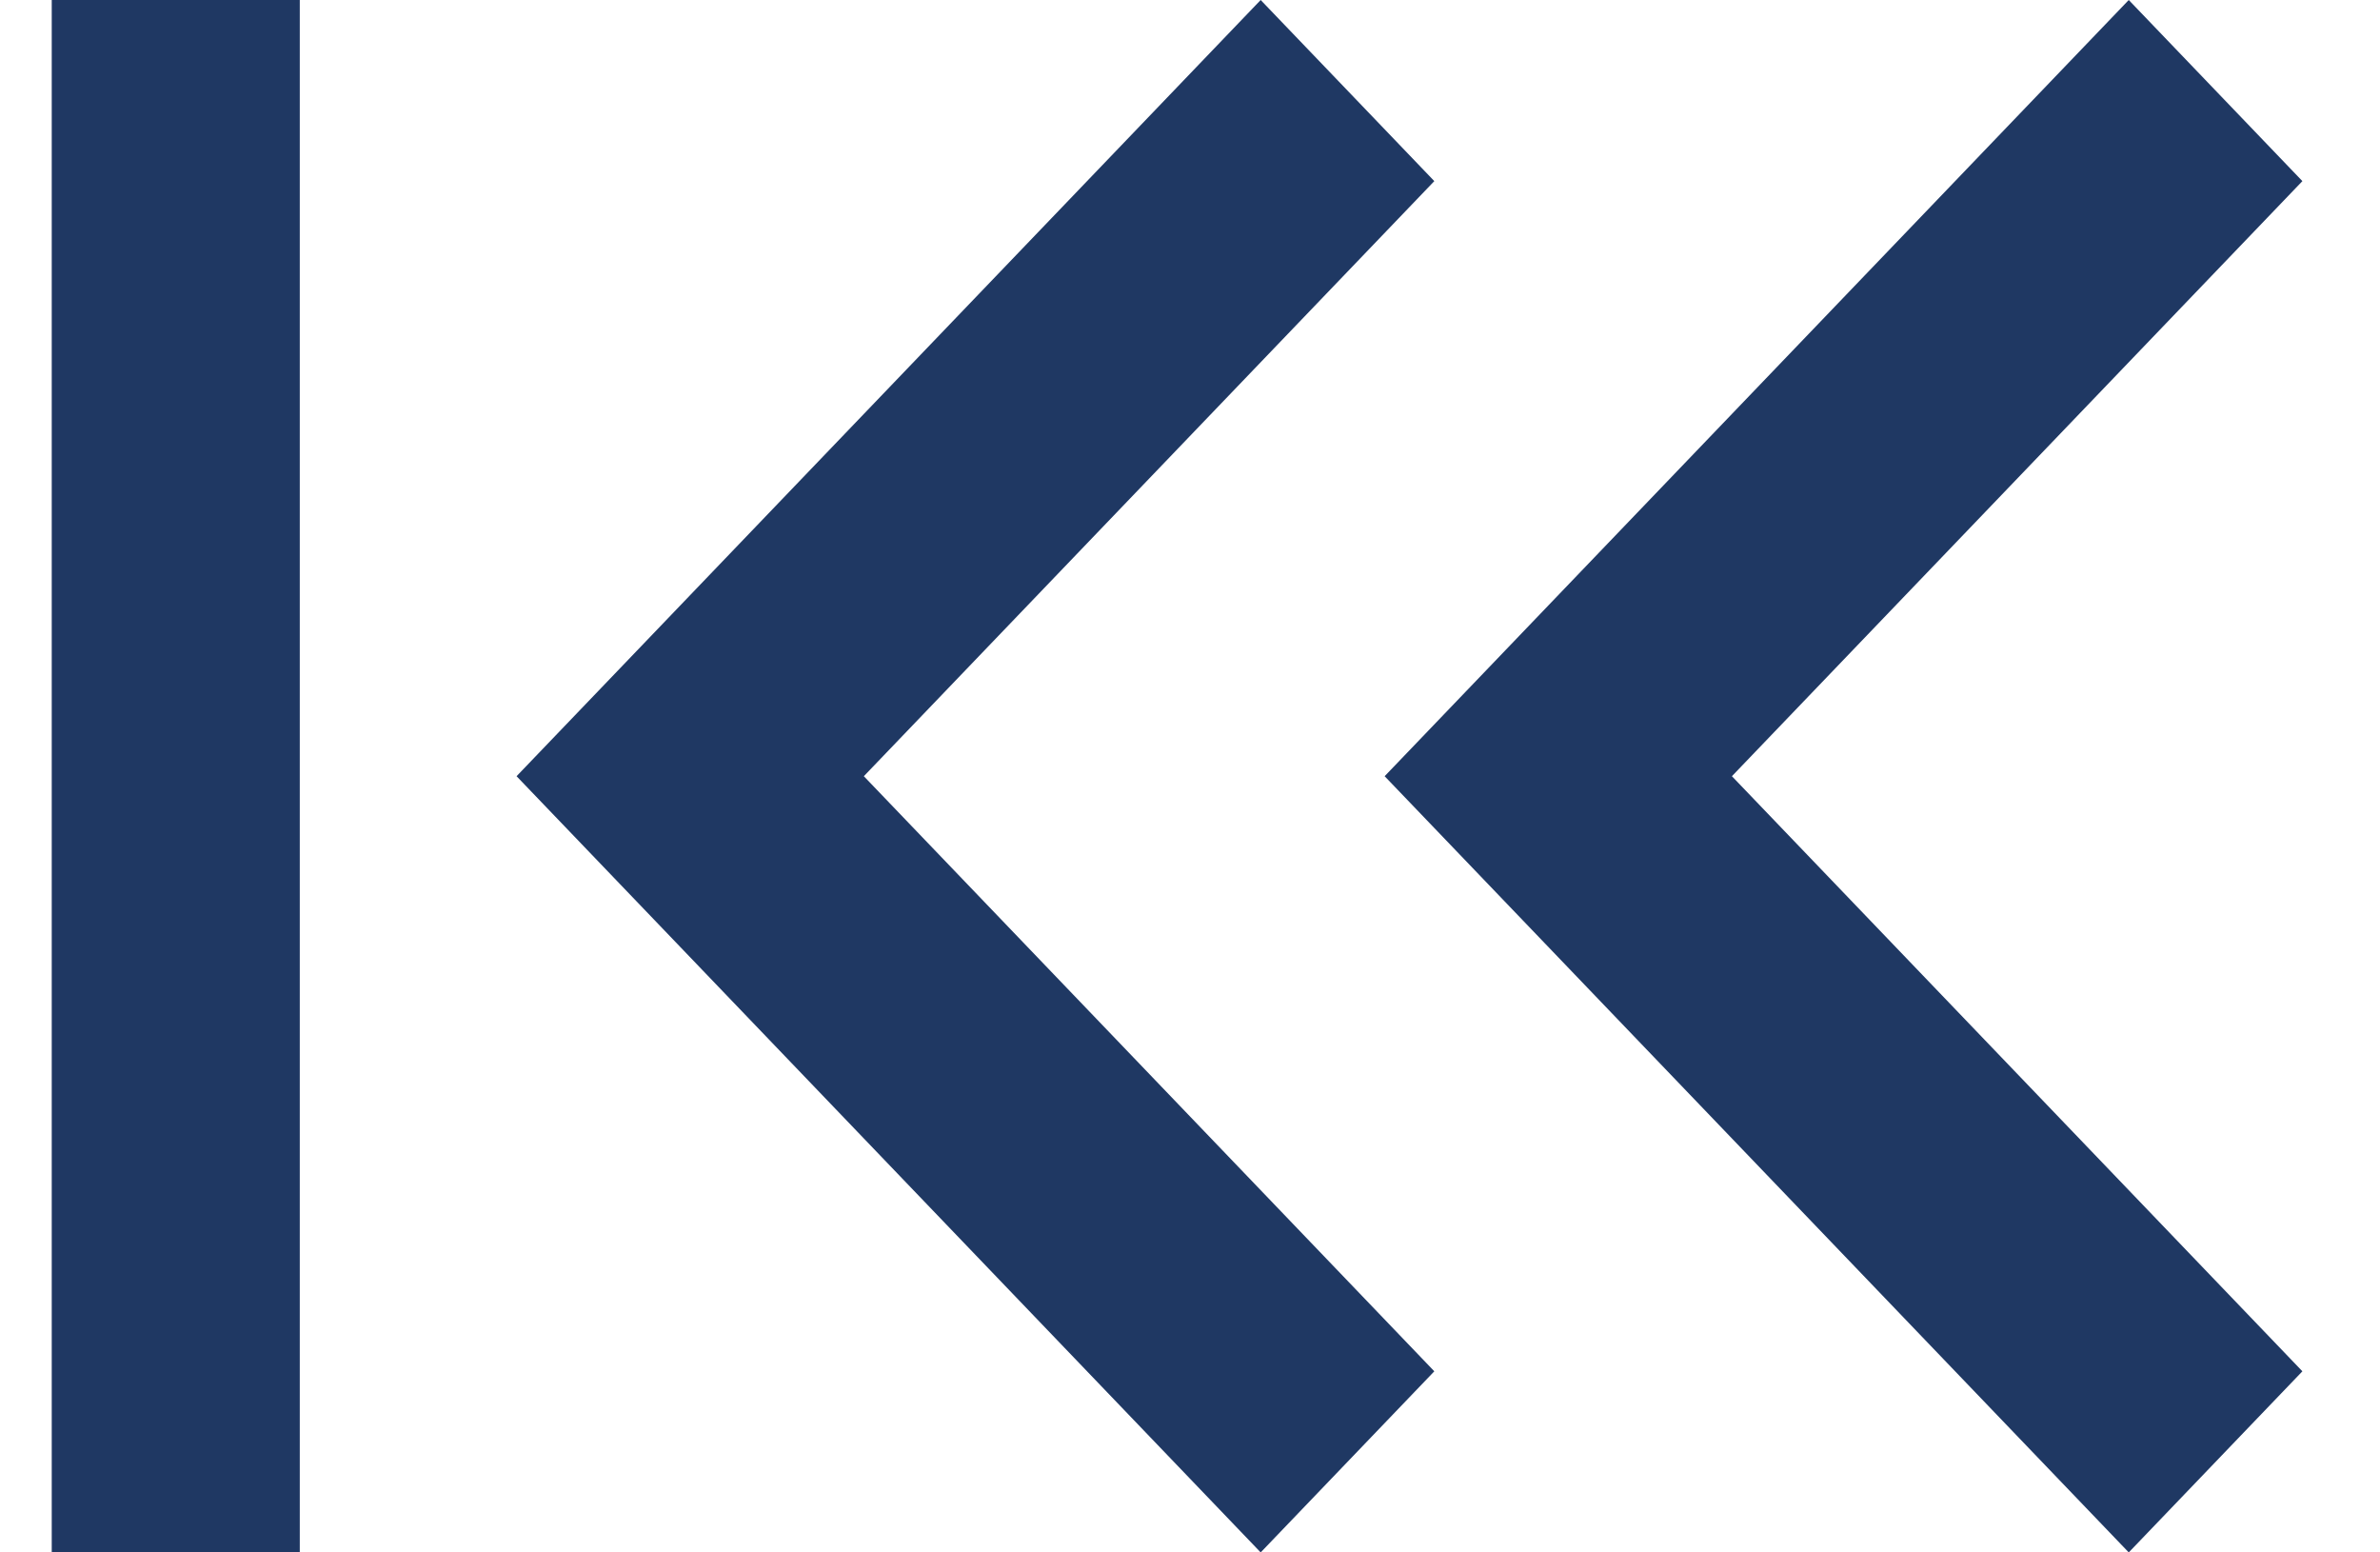 <svg width="23" height="15" viewBox="0 0 23 15" fill="none" xmlns="http://www.w3.org/2000/svg">
<path d="M0.5 15V0H2.897V15H0.5ZM12.183 15L4.992 7.5L12.183 0L13.861 1.75L8.348 7.5L13.861 13.25L12.183 15Z" fill="#1F3863"/>
<path d="M20.572 15L13.381 7.5L20.572 0L22.25 1.75L16.737 7.5L22.25 13.25L20.572 15Z" fill="#1F3863"/>
</svg>

